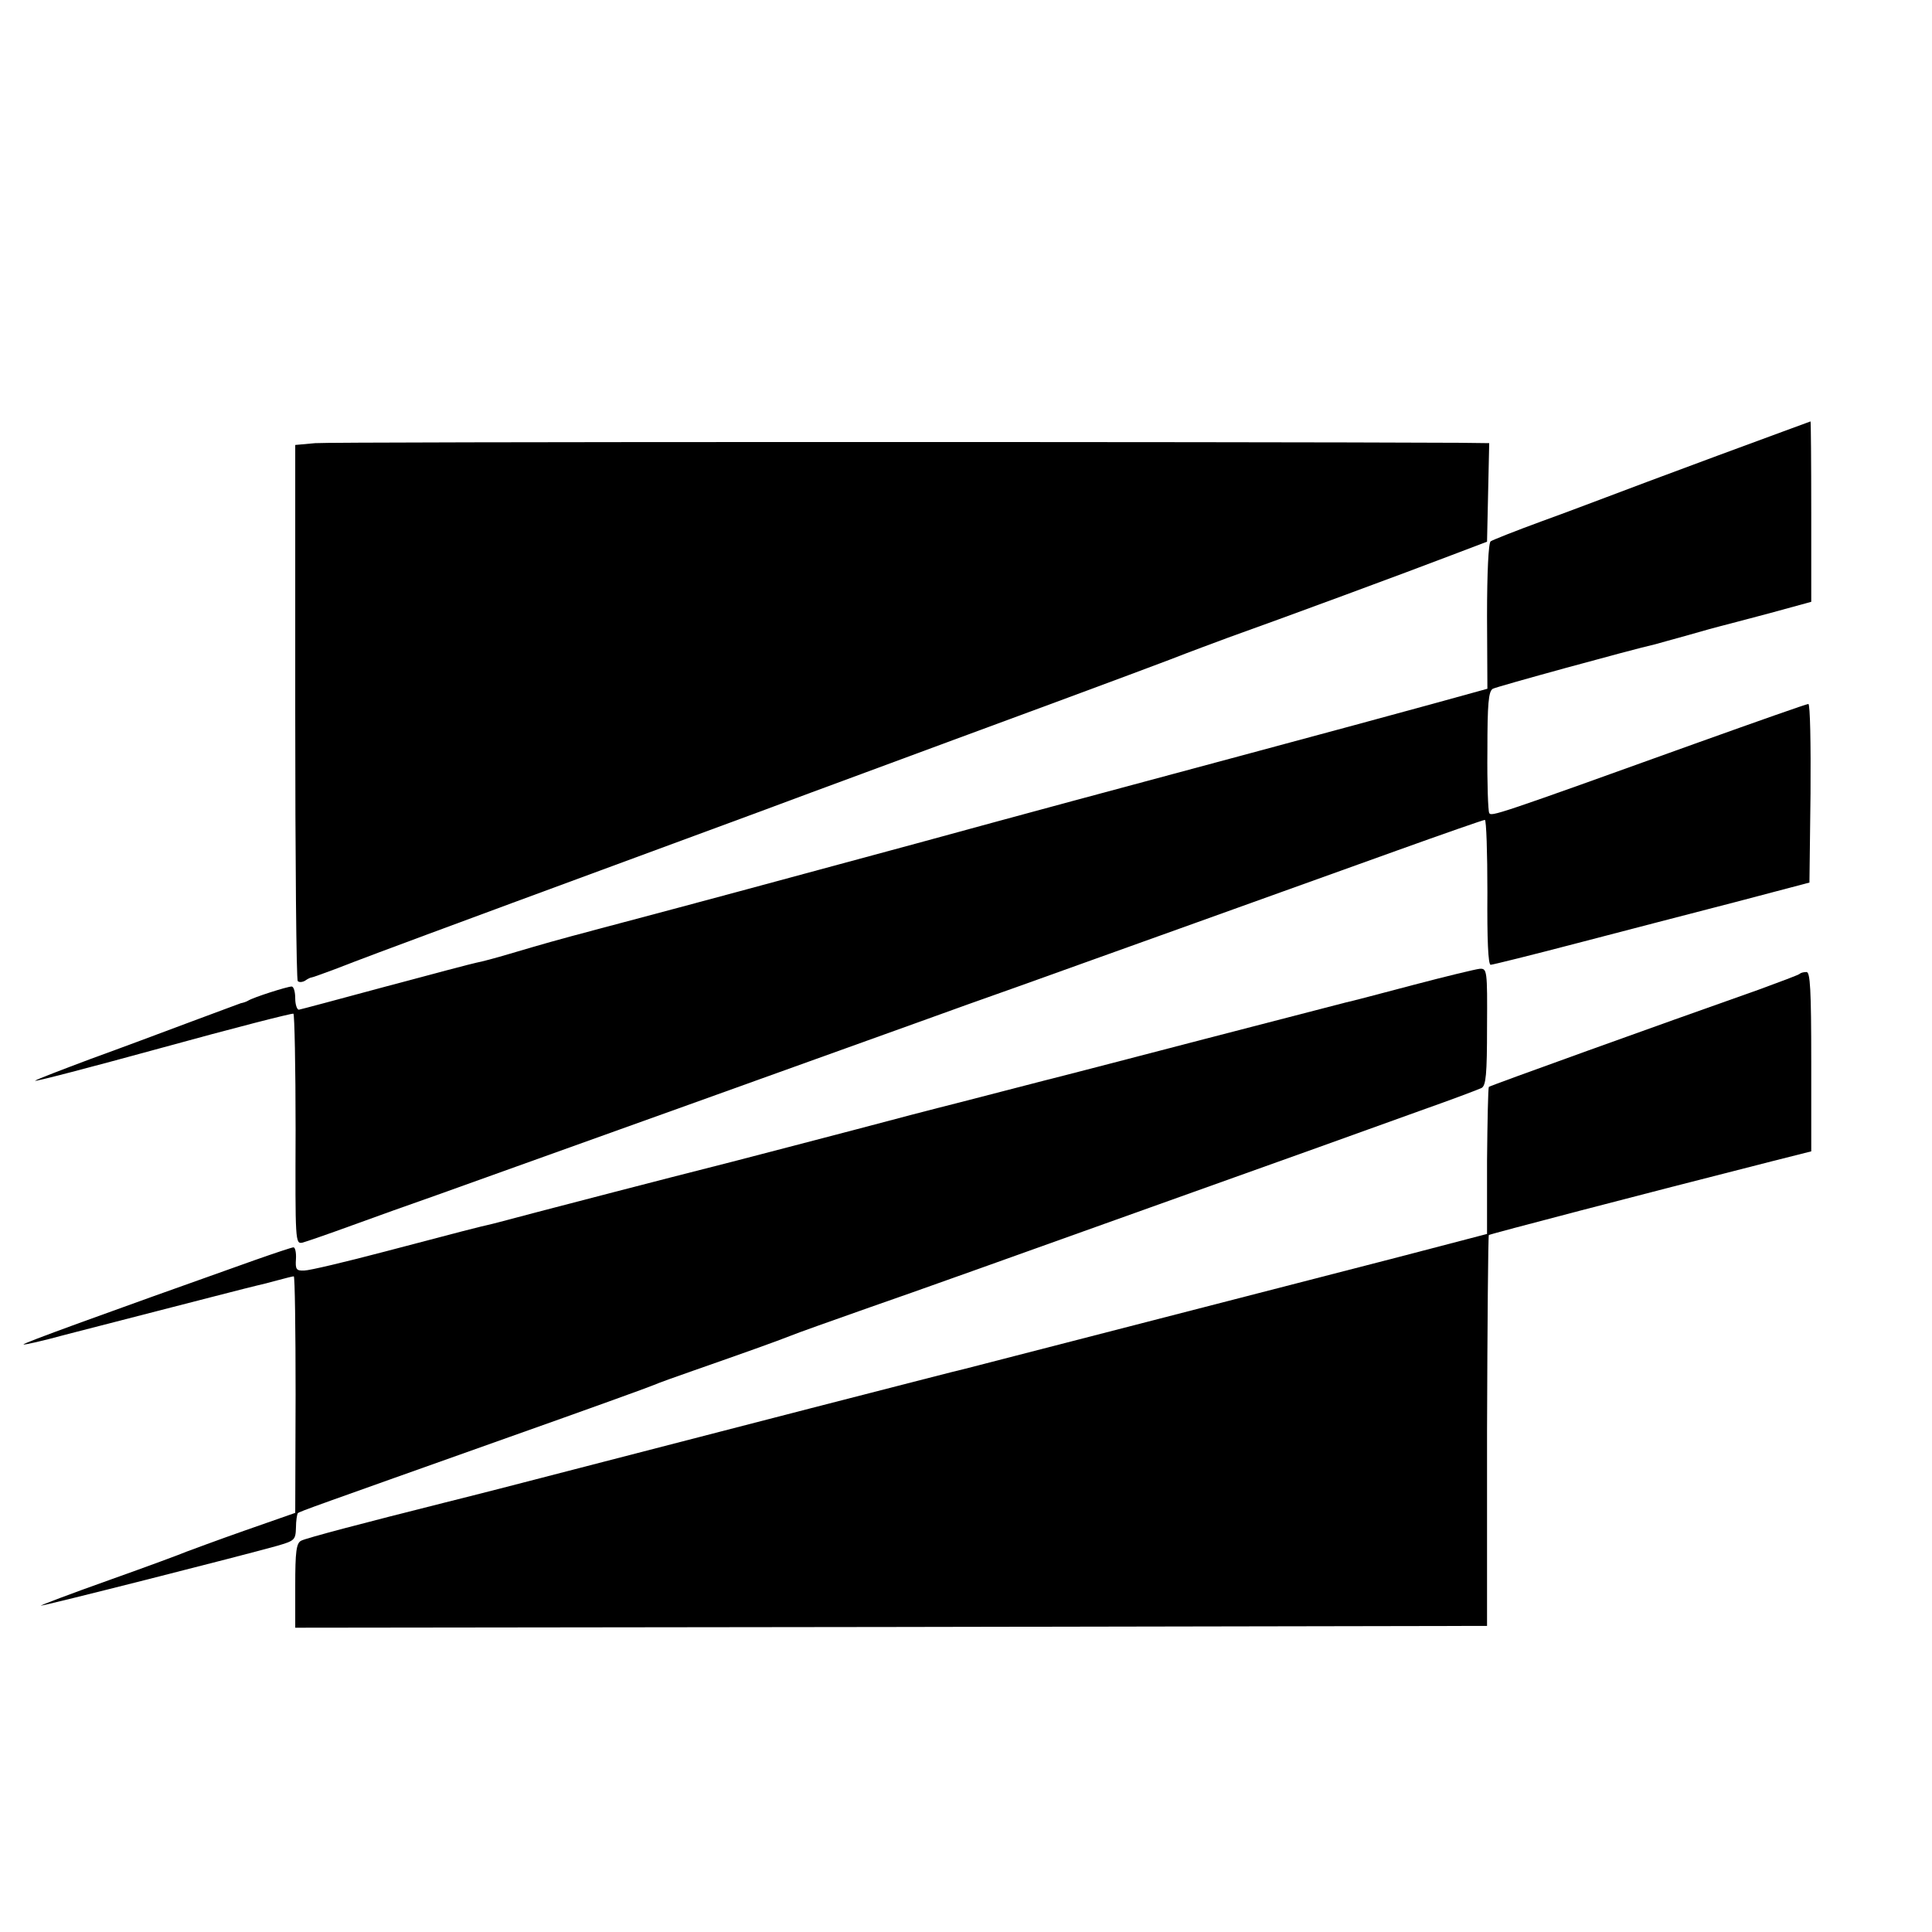 <?xml version="1.0" standalone="no"?>
<!DOCTYPE svg PUBLIC "-//W3C//DTD SVG 20010904//EN"
 "http://www.w3.org/TR/2001/REC-SVG-20010904/DTD/svg10.dtd">
<svg version="1.0" xmlns="http://www.w3.org/2000/svg"
 width="16pt" height="16pt" viewBox="0 0 16 16"
 preserveAspectRatio="xMidYMid meet">
<g transform="translate(0,16) scale(0.003,-0.003)"
fill="#000000" stroke="none">
<path d="M4740 4075 c-140 -52 -277 -103 -305 -114 -27 -10 -108 -41 -180 -67
-71 -26 -134 -51 -140 -55 -6 -4 -10 -85 -10 -207 l1 -200 -156 -43 c-142 -39
-254 -69 -495 -134 -399 -107 -618 -166 -925 -250 -481 -130 -531 -144 -870
-234 -132 -35 -159 -43 -254 -71 -37 -11 -78 -22 -90 -24 -11 -2 -124 -32
-251 -66 -126 -34 -234 -63 -240 -64 -5 0 -10 14 -10 31 0 18 -4 33 -10 33
-12 0 -106 -30 -120 -39 -5 -3 -14 -6 -20 -7 -5 -2 -68 -25 -140 -52 -72 -27
-195 -73 -275 -102 -80 -30 -148 -56 -153 -60 -4 -4 153 37 350 91 196 54 360
96 363 94 3 -2 6 -146 6 -320 -1 -311 -1 -316 19 -312 11 3 72 24 135 47 63
23 169 61 235 84 240 86 1177 422 1340 481 66 24 183 66 260 93 204 73 783
281 1053 378 128 46 237 84 241 84 4 0 7 -90 7 -200 -1 -129 2 -200 9 -200 5
0 114 27 240 60 127 33 322 84 435 113 l205 54 3 246 c1 136 -1 247 -6 247 -5
0 -141 -48 -303 -106 -564 -203 -572 -205 -578 -195 -3 5 -6 82 -5 172 0 130
3 164 15 171 11 6 379 107 449 123 8 2 49 14 90 25 41 12 82 23 90 25 9 2 68
18 133 35 l117 32 0 249 c0 137 -1 249 -2 249 -2 -1 -118 -43 -258 -95z"/>
<path d="M870 4110 l-55 -5 0 -737 c0 -405 3 -740 7 -743 4 -4 13 -3 20 1 7 5
15 9 18 9 3 0 32 11 65 23 75 29 87 34 490 183 182 67 485 179 675 249 190 71
433 160 540 200 448 165 626 232 645 240 11 4 63 24 115 43 146 52 503 184
615 227 l100 38 3 136 3 136 -83 1 c-594 3 -3117 3 -3158 -1z"/>
<path d="M3900 2614 c-91 -24 -174 -46 -185 -48 -11 -3 -186 -48 -390 -101
-203 -53 -377 -98 -385 -100 -8 -2 -87 -22 -175 -45 -88 -23 -167 -43 -175
-45 -8 -2 -109 -28 -225 -59 -115 -30 -271 -71 -345 -90 -225 -57 -450 -116
-550 -142 -52 -14 -102 -27 -110 -29 -32 -7 -102 -25 -295 -76 -110 -29 -211
-53 -225 -53 -22 -1 -25 3 -23 32 1 17 -2 32 -7 32 -4 0 -52 -16 -106 -35
-439 -156 -642 -230 -639 -233 1 -2 54 10 116 27 369 95 516 133 530 136 9 2
34 8 55 14 22 6 42 11 45 11 3 0 5 -147 5 -326 l-1 -327 -140 -49 c-77 -27
-149 -54 -160 -58 -11 -5 -108 -41 -215 -79 -107 -38 -191 -70 -187 -70 8 -1
556 138 652 165 48 14 51 16 52 50 0 19 3 37 5 40 5 5 46 19 583 210 209 74
389 139 400 144 11 5 61 23 110 40 143 50 227 80 265 95 19 8 118 43 220 79
102 35 451 160 775 276 325 116 660 236 745 267 85 30 162 59 170 63 12 7 15
37 15 169 1 156 0 161 -20 160 -11 -1 -94 -21 -185 -45z"/>
<path d="M4968 2645 c-3 -3 -54 -22 -114 -44 -275 -97 -739 -264 -744 -268 -2
-2 -4 -94 -5 -205 l0 -201 -245 -64 c-527 -136 -1171 -302 -1195 -308 -11 -2
-204 -52 -430 -110 -225 -58 -480 -124 -565 -146 -85 -22 -216 -56 -290 -75
-74 -19 -142 -36 -150 -38 -223 -56 -387 -99 -399 -106 -13 -7 -16 -30 -16
-124 l0 -116 1645 2 1645 3 0 537 c1 296 3 539 5 542 4 3 405 108 787 205
l103 26 0 248 c0 199 -3 247 -13 247 -8 0 -16 -2 -19 -5z"/>
</g>
</svg>
